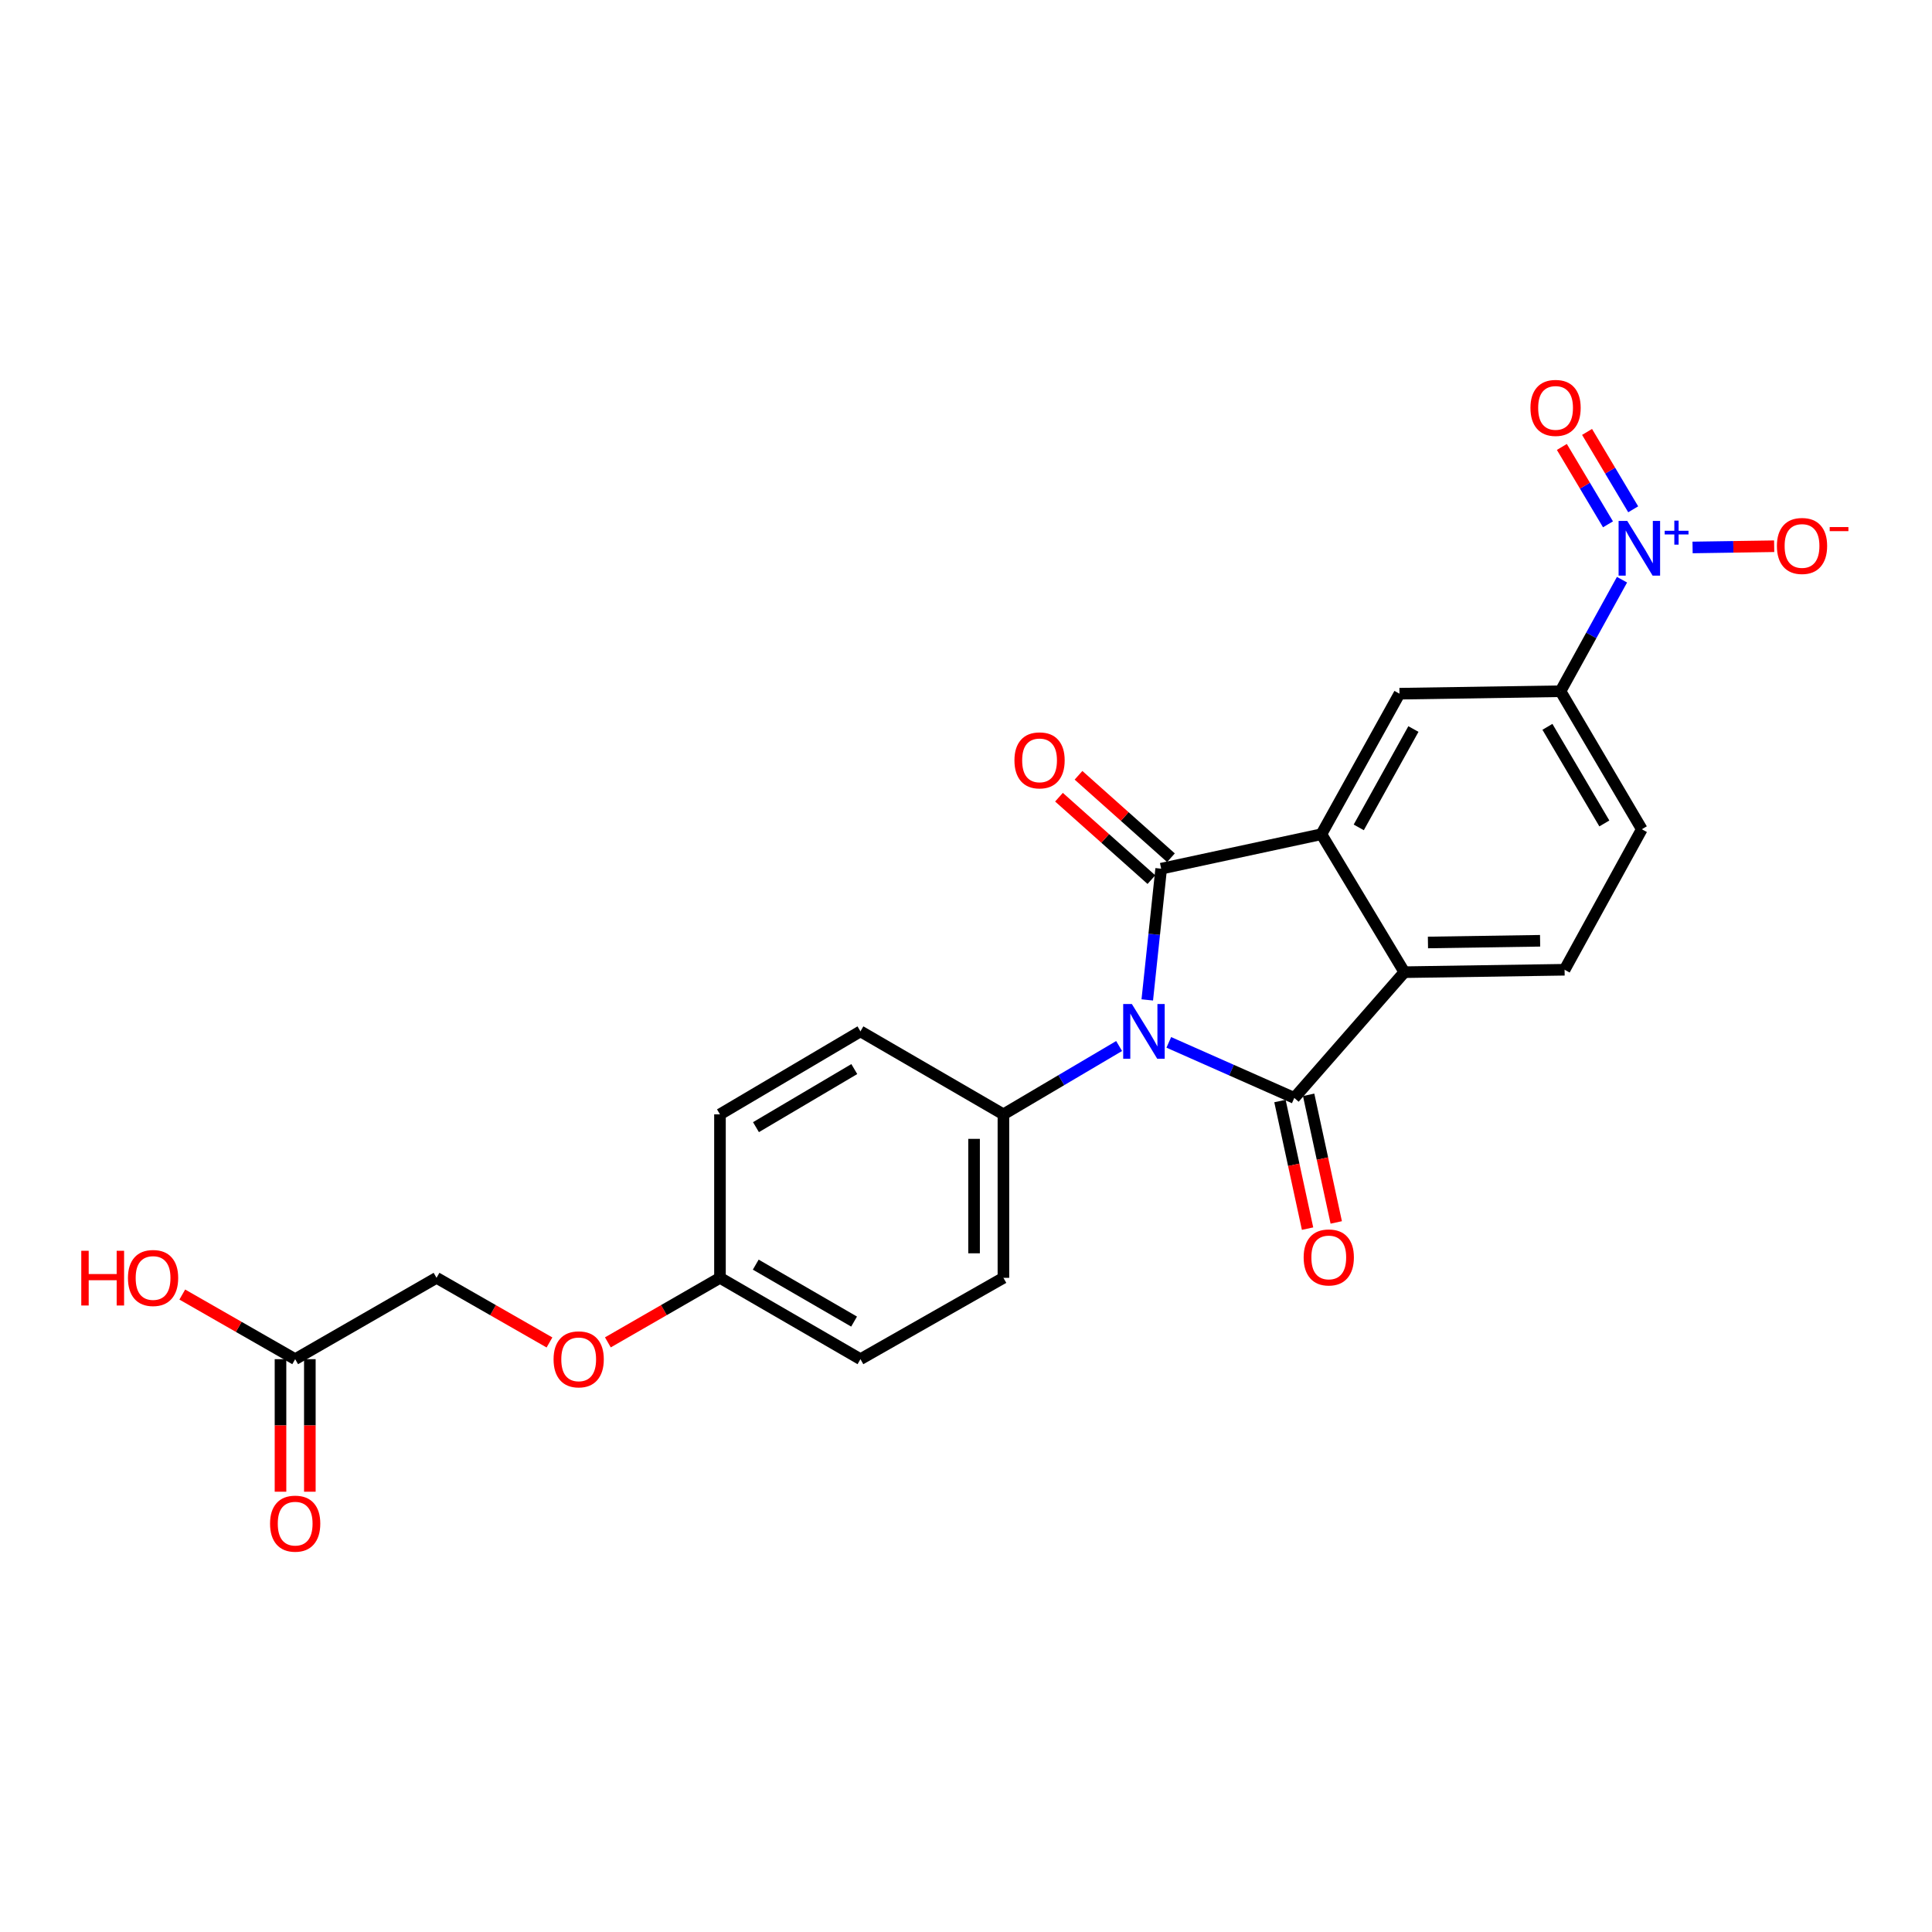<?xml version='1.0' encoding='iso-8859-1'?>
<svg version='1.1' baseProfile='full'
              xmlns='http://www.w3.org/2000/svg'
                      xmlns:rdkit='http://www.rdkit.org/xml'
                      xmlns:xlink='http://www.w3.org/1999/xlink'
                  xml:space='preserve'
width='1000px' height='1000px' viewBox='0 0 1000 1000'>
<!-- END OF HEADER -->
<rect style='opacity:1.0;fill:#FFFFFF;stroke:none' width='1000' height='1000' x='0' y='0'> </rect>
<path class='bond-0' d='M 593.826,517.553 L 597.424,483.591' style='fill:none;fill-rule:evenodd;stroke:#0000FF;stroke-width:6px;stroke-linecap:butt;stroke-linejoin:miter;stroke-opacity:1' />
<path class='bond-0' d='M 597.424,483.591 L 601.021,449.628' style='fill:none;fill-rule:evenodd;stroke:#000000;stroke-width:6px;stroke-linecap:butt;stroke-linejoin:miter;stroke-opacity:1' />
<path class='bond-1' d='M 604.97,539.527 L 637.448,553.904' style='fill:none;fill-rule:evenodd;stroke:#0000FF;stroke-width:6px;stroke-linecap:butt;stroke-linejoin:miter;stroke-opacity:1' />
<path class='bond-1' d='M 637.448,553.904 L 669.925,568.282' style='fill:none;fill-rule:evenodd;stroke:#000000;stroke-width:6px;stroke-linecap:butt;stroke-linejoin:miter;stroke-opacity:1' />
<path class='bond-7' d='M 579.251,541.419 L 549.309,559.099' style='fill:none;fill-rule:evenodd;stroke:#0000FF;stroke-width:6px;stroke-linecap:butt;stroke-linejoin:miter;stroke-opacity:1' />
<path class='bond-7' d='M 549.309,559.099 L 519.368,576.779' style='fill:none;fill-rule:evenodd;stroke:#000000;stroke-width:6px;stroke-linecap:butt;stroke-linejoin:miter;stroke-opacity:1' />
<path class='bond-2' d='M 601.021,449.628 L 683.949,431.79' style='fill:none;fill-rule:evenodd;stroke:#000000;stroke-width:6px;stroke-linecap:butt;stroke-linejoin:miter;stroke-opacity:1' />
<path class='bond-9' d='M 606.076,443.961 L 582.157,422.626' style='fill:none;fill-rule:evenodd;stroke:#000000;stroke-width:6px;stroke-linecap:butt;stroke-linejoin:miter;stroke-opacity:1' />
<path class='bond-9' d='M 582.157,422.626 L 558.238,401.291' style='fill:none;fill-rule:evenodd;stroke:#FF0000;stroke-width:6px;stroke-linecap:butt;stroke-linejoin:miter;stroke-opacity:1' />
<path class='bond-9' d='M 595.966,455.295 L 572.047,433.961' style='fill:none;fill-rule:evenodd;stroke:#000000;stroke-width:6px;stroke-linecap:butt;stroke-linejoin:miter;stroke-opacity:1' />
<path class='bond-9' d='M 572.047,433.961 L 548.128,412.626' style='fill:none;fill-rule:evenodd;stroke:#FF0000;stroke-width:6px;stroke-linecap:butt;stroke-linejoin:miter;stroke-opacity:1' />
<path class='bond-3' d='M 669.925,568.282 L 726.898,503.201' style='fill:none;fill-rule:evenodd;stroke:#000000;stroke-width:6px;stroke-linecap:butt;stroke-linejoin:miter;stroke-opacity:1' />
<path class='bond-10' d='M 662.503,569.888 L 669.648,602.914' style='fill:none;fill-rule:evenodd;stroke:#000000;stroke-width:6px;stroke-linecap:butt;stroke-linejoin:miter;stroke-opacity:1' />
<path class='bond-10' d='M 669.648,602.914 L 676.794,635.939' style='fill:none;fill-rule:evenodd;stroke:#FF0000;stroke-width:6px;stroke-linecap:butt;stroke-linejoin:miter;stroke-opacity:1' />
<path class='bond-10' d='M 677.348,566.676 L 684.493,599.702' style='fill:none;fill-rule:evenodd;stroke:#000000;stroke-width:6px;stroke-linecap:butt;stroke-linejoin:miter;stroke-opacity:1' />
<path class='bond-10' d='M 684.493,599.702 L 691.639,632.727' style='fill:none;fill-rule:evenodd;stroke:#FF0000;stroke-width:6px;stroke-linecap:butt;stroke-linejoin:miter;stroke-opacity:1' />
<path class='bond-5' d='M 683.949,431.79 L 724.367,359.056' style='fill:none;fill-rule:evenodd;stroke:#000000;stroke-width:6px;stroke-linecap:butt;stroke-linejoin:miter;stroke-opacity:1' />
<path class='bond-5' d='M 703.288,428.258 L 731.58,377.343' style='fill:none;fill-rule:evenodd;stroke:#000000;stroke-width:6px;stroke-linecap:butt;stroke-linejoin:miter;stroke-opacity:1' />
<path class='bond-24' d='M 683.949,431.79 L 726.898,503.201' style='fill:none;fill-rule:evenodd;stroke:#000000;stroke-width:6px;stroke-linecap:butt;stroke-linejoin:miter;stroke-opacity:1' />
<path class='bond-8' d='M 726.898,503.201 L 809.826,501.943' style='fill:none;fill-rule:evenodd;stroke:#000000;stroke-width:6px;stroke-linecap:butt;stroke-linejoin:miter;stroke-opacity:1' />
<path class='bond-8' d='M 739.107,487.825 L 797.156,486.945' style='fill:none;fill-rule:evenodd;stroke:#000000;stroke-width:6px;stroke-linecap:butt;stroke-linejoin:miter;stroke-opacity:1' />
<path class='bond-4' d='M 839.549,300.054 L 823.633,328.918' style='fill:none;fill-rule:evenodd;stroke:#0000FF;stroke-width:6px;stroke-linecap:butt;stroke-linejoin:miter;stroke-opacity:1' />
<path class='bond-4' d='M 823.633,328.918 L 807.716,357.782' style='fill:none;fill-rule:evenodd;stroke:#000000;stroke-width:6px;stroke-linecap:butt;stroke-linejoin:miter;stroke-opacity:1' />
<path class='bond-11' d='M 876.072,283.364 L 897.19,283.045' style='fill:none;fill-rule:evenodd;stroke:#0000FF;stroke-width:6px;stroke-linecap:butt;stroke-linejoin:miter;stroke-opacity:1' />
<path class='bond-11' d='M 897.19,283.045 L 918.308,282.725' style='fill:none;fill-rule:evenodd;stroke:#FF0000;stroke-width:6px;stroke-linecap:butt;stroke-linejoin:miter;stroke-opacity:1' />
<path class='bond-12' d='M 845.341,263.615 L 833.401,243.588' style='fill:none;fill-rule:evenodd;stroke:#0000FF;stroke-width:6px;stroke-linecap:butt;stroke-linejoin:miter;stroke-opacity:1' />
<path class='bond-12' d='M 833.401,243.588 L 821.462,223.561' style='fill:none;fill-rule:evenodd;stroke:#FF0000;stroke-width:6px;stroke-linecap:butt;stroke-linejoin:miter;stroke-opacity:1' />
<path class='bond-12' d='M 832.295,271.393 L 820.356,251.366' style='fill:none;fill-rule:evenodd;stroke:#0000FF;stroke-width:6px;stroke-linecap:butt;stroke-linejoin:miter;stroke-opacity:1' />
<path class='bond-12' d='M 820.356,251.366 L 808.416,231.338' style='fill:none;fill-rule:evenodd;stroke:#FF0000;stroke-width:6px;stroke-linecap:butt;stroke-linejoin:miter;stroke-opacity:1' />
<path class='bond-6' d='M 724.367,359.056 L 807.716,357.782' style='fill:none;fill-rule:evenodd;stroke:#000000;stroke-width:6px;stroke-linecap:butt;stroke-linejoin:miter;stroke-opacity:1' />
<path class='bond-26' d='M 807.716,357.782 L 849.805,429.217' style='fill:none;fill-rule:evenodd;stroke:#000000;stroke-width:6px;stroke-linecap:butt;stroke-linejoin:miter;stroke-opacity:1' />
<path class='bond-26' d='M 800.944,376.207 L 830.405,426.212' style='fill:none;fill-rule:evenodd;stroke:#000000;stroke-width:6px;stroke-linecap:butt;stroke-linejoin:miter;stroke-opacity:1' />
<path class='bond-16' d='M 519.368,576.779 L 519.368,661.403' style='fill:none;fill-rule:evenodd;stroke:#000000;stroke-width:6px;stroke-linecap:butt;stroke-linejoin:miter;stroke-opacity:1' />
<path class='bond-16' d='M 504.179,589.473 L 504.179,648.709' style='fill:none;fill-rule:evenodd;stroke:#000000;stroke-width:6px;stroke-linecap:butt;stroke-linejoin:miter;stroke-opacity:1' />
<path class='bond-17' d='M 519.368,576.779 L 445.367,533.83' style='fill:none;fill-rule:evenodd;stroke:#000000;stroke-width:6px;stroke-linecap:butt;stroke-linejoin:miter;stroke-opacity:1' />
<path class='bond-14' d='M 809.826,501.943 L 849.805,429.217' style='fill:none;fill-rule:evenodd;stroke:#000000;stroke-width:6px;stroke-linecap:butt;stroke-linejoin:miter;stroke-opacity:1' />
<path class='bond-13' d='M 152.782,703.508 L 225.948,661.403' style='fill:none;fill-rule:evenodd;stroke:#000000;stroke-width:6px;stroke-linecap:butt;stroke-linejoin:miter;stroke-opacity:1' />
<path class='bond-15' d='M 145.188,703.508 L 145.188,737.808' style='fill:none;fill-rule:evenodd;stroke:#000000;stroke-width:6px;stroke-linecap:butt;stroke-linejoin:miter;stroke-opacity:1' />
<path class='bond-15' d='M 145.188,737.808 L 145.188,772.108' style='fill:none;fill-rule:evenodd;stroke:#FF0000;stroke-width:6px;stroke-linecap:butt;stroke-linejoin:miter;stroke-opacity:1' />
<path class='bond-15' d='M 160.377,703.508 L 160.377,737.808' style='fill:none;fill-rule:evenodd;stroke:#000000;stroke-width:6px;stroke-linecap:butt;stroke-linejoin:miter;stroke-opacity:1' />
<path class='bond-15' d='M 160.377,737.808 L 160.377,772.108' style='fill:none;fill-rule:evenodd;stroke:#FF0000;stroke-width:6px;stroke-linecap:butt;stroke-linejoin:miter;stroke-opacity:1' />
<path class='bond-21' d='M 152.782,703.508 L 123.565,686.783' style='fill:none;fill-rule:evenodd;stroke:#000000;stroke-width:6px;stroke-linecap:butt;stroke-linejoin:miter;stroke-opacity:1' />
<path class='bond-21' d='M 123.565,686.783 L 94.348,670.058' style='fill:none;fill-rule:evenodd;stroke:#FF0000;stroke-width:6px;stroke-linecap:butt;stroke-linejoin:miter;stroke-opacity:1' />
<path class='bond-23' d='M 519.368,661.403 L 445.367,703.508' style='fill:none;fill-rule:evenodd;stroke:#000000;stroke-width:6px;stroke-linecap:butt;stroke-linejoin:miter;stroke-opacity:1' />
<path class='bond-22' d='M 445.367,533.83 L 372.658,576.779' style='fill:none;fill-rule:evenodd;stroke:#000000;stroke-width:6px;stroke-linecap:butt;stroke-linejoin:miter;stroke-opacity:1' />
<path class='bond-22' d='M 442.185,553.35 L 391.289,583.414' style='fill:none;fill-rule:evenodd;stroke:#000000;stroke-width:6px;stroke-linecap:butt;stroke-linejoin:miter;stroke-opacity:1' />
<path class='bond-18' d='M 314.636,694.809 L 343.647,678.106' style='fill:none;fill-rule:evenodd;stroke:#FF0000;stroke-width:6px;stroke-linecap:butt;stroke-linejoin:miter;stroke-opacity:1' />
<path class='bond-18' d='M 343.647,678.106 L 372.658,661.403' style='fill:none;fill-rule:evenodd;stroke:#000000;stroke-width:6px;stroke-linecap:butt;stroke-linejoin:miter;stroke-opacity:1' />
<path class='bond-19' d='M 284.407,694.856 L 255.177,678.13' style='fill:none;fill-rule:evenodd;stroke:#FF0000;stroke-width:6px;stroke-linecap:butt;stroke-linejoin:miter;stroke-opacity:1' />
<path class='bond-19' d='M 255.177,678.13 L 225.948,661.403' style='fill:none;fill-rule:evenodd;stroke:#000000;stroke-width:6px;stroke-linecap:butt;stroke-linejoin:miter;stroke-opacity:1' />
<path class='bond-20' d='M 372.658,661.403 L 372.658,576.779' style='fill:none;fill-rule:evenodd;stroke:#000000;stroke-width:6px;stroke-linecap:butt;stroke-linejoin:miter;stroke-opacity:1' />
<path class='bond-25' d='M 372.658,661.403 L 445.367,703.508' style='fill:none;fill-rule:evenodd;stroke:#000000;stroke-width:6px;stroke-linecap:butt;stroke-linejoin:miter;stroke-opacity:1' />
<path class='bond-25' d='M 391.175,654.575 L 442.072,684.049' style='fill:none;fill-rule:evenodd;stroke:#000000;stroke-width:6px;stroke-linecap:butt;stroke-linejoin:miter;stroke-opacity:1' />
<path  class='atom-0' d='M 585.842 519.67
L 595.122 534.67
Q 596.042 536.15, 597.522 538.83
Q 599.002 541.51, 599.082 541.67
L 599.082 519.67
L 602.842 519.67
L 602.842 547.99
L 598.962 547.99
L 589.002 531.59
Q 587.842 529.67, 586.602 527.47
Q 585.402 525.27, 585.042 524.59
L 585.042 547.99
L 581.362 547.99
L 581.362 519.67
L 585.842 519.67
' fill='#0000FF'/>
<path  class='atom-5' d='M 842.262 269.621
L 851.542 284.621
Q 852.462 286.101, 853.942 288.781
Q 855.422 291.461, 855.502 291.621
L 855.502 269.621
L 859.262 269.621
L 859.262 297.941
L 855.382 297.941
L 845.422 281.541
Q 844.262 279.621, 843.022 277.421
Q 841.822 275.221, 841.462 274.541
L 841.462 297.941
L 837.782 297.941
L 837.782 269.621
L 842.262 269.621
' fill='#0000FF'/>
<path  class='atom-5' d='M 861.638 274.726
L 866.628 274.726
L 866.628 269.472
L 868.845 269.472
L 868.845 274.726
L 873.967 274.726
L 873.967 276.627
L 868.845 276.627
L 868.845 281.907
L 866.628 281.907
L 866.628 276.627
L 861.638 276.627
L 861.638 274.726
' fill='#0000FF'/>
<path  class='atom-10' d='M 525.074 393.562
Q 525.074 386.762, 528.434 382.962
Q 531.794 379.162, 538.074 379.162
Q 544.354 379.162, 547.714 382.962
Q 551.074 386.762, 551.074 393.562
Q 551.074 400.442, 547.674 404.362
Q 544.274 408.242, 538.074 408.242
Q 531.834 408.242, 528.434 404.362
Q 525.074 400.482, 525.074 393.562
M 538.074 405.042
Q 542.394 405.042, 544.714 402.162
Q 547.074 399.242, 547.074 393.562
Q 547.074 388.002, 544.714 385.202
Q 542.394 382.362, 538.074 382.362
Q 533.754 382.362, 531.394 385.162
Q 529.074 387.962, 529.074 393.562
Q 529.074 399.282, 531.394 402.162
Q 533.754 405.042, 538.074 405.042
' fill='#FF0000'/>
<path  class='atom-11' d='M 674.771 650.843
Q 674.771 644.043, 678.131 640.243
Q 681.491 636.443, 687.771 636.443
Q 694.051 636.443, 697.411 640.243
Q 700.771 644.043, 700.771 650.843
Q 700.771 657.723, 697.371 661.643
Q 693.971 665.523, 687.771 665.523
Q 681.531 665.523, 678.131 661.643
Q 674.771 657.763, 674.771 650.843
M 687.771 662.323
Q 692.091 662.323, 694.411 659.443
Q 696.771 656.523, 696.771 650.843
Q 696.771 645.283, 694.411 642.483
Q 692.091 639.643, 687.771 639.643
Q 683.451 639.643, 681.091 642.443
Q 678.771 645.243, 678.771 650.843
Q 678.771 656.563, 681.091 659.443
Q 683.451 662.323, 687.771 662.323
' fill='#FF0000'/>
<path  class='atom-12' d='M 919.724 282.587
Q 919.724 275.787, 923.084 271.987
Q 926.444 268.187, 932.724 268.187
Q 939.004 268.187, 942.364 271.987
Q 945.724 275.787, 945.724 282.587
Q 945.724 289.467, 942.324 293.387
Q 938.924 297.267, 932.724 297.267
Q 926.484 297.267, 923.084 293.387
Q 919.724 289.507, 919.724 282.587
M 932.724 294.067
Q 937.044 294.067, 939.364 291.187
Q 941.724 288.267, 941.724 282.587
Q 941.724 277.027, 939.364 274.227
Q 937.044 271.387, 932.724 271.387
Q 928.404 271.387, 926.044 274.187
Q 923.724 276.987, 923.724 282.587
Q 923.724 288.307, 926.044 291.187
Q 928.404 294.067, 932.724 294.067
' fill='#FF0000'/>
<path  class='atom-12' d='M 947.044 272.809
L 956.733 272.809
L 956.733 274.921
L 947.044 274.921
L 947.044 272.809
' fill='#FF0000'/>
<path  class='atom-13' d='M 792.16 211.126
Q 792.16 204.326, 795.52 200.526
Q 798.88 196.726, 805.16 196.726
Q 811.44 196.726, 814.8 200.526
Q 818.16 204.326, 818.16 211.126
Q 818.16 218.006, 814.76 221.926
Q 811.36 225.806, 805.16 225.806
Q 798.92 225.806, 795.52 221.926
Q 792.16 218.046, 792.16 211.126
M 805.16 222.606
Q 809.48 222.606, 811.8 219.726
Q 814.16 216.806, 814.16 211.126
Q 814.16 205.566, 811.8 202.766
Q 809.48 199.926, 805.16 199.926
Q 800.84 199.926, 798.48 202.726
Q 796.16 205.526, 796.16 211.126
Q 796.16 216.846, 798.48 219.726
Q 800.84 222.606, 805.16 222.606
' fill='#FF0000'/>
<path  class='atom-16' d='M 139.782 788.634
Q 139.782 781.834, 143.142 778.034
Q 146.502 774.234, 152.782 774.234
Q 159.062 774.234, 162.422 778.034
Q 165.782 781.834, 165.782 788.634
Q 165.782 795.514, 162.382 799.434
Q 158.982 803.314, 152.782 803.314
Q 146.542 803.314, 143.142 799.434
Q 139.782 795.554, 139.782 788.634
M 152.782 800.114
Q 157.102 800.114, 159.422 797.234
Q 161.782 794.314, 161.782 788.634
Q 161.782 783.074, 159.422 780.274
Q 157.102 777.434, 152.782 777.434
Q 148.462 777.434, 146.102 780.234
Q 143.782 783.034, 143.782 788.634
Q 143.782 794.354, 146.102 797.234
Q 148.462 800.114, 152.782 800.114
' fill='#FF0000'/>
<path  class='atom-19' d='M 286.526 703.588
Q 286.526 696.788, 289.886 692.988
Q 293.246 689.188, 299.526 689.188
Q 305.806 689.188, 309.166 692.988
Q 312.526 696.788, 312.526 703.588
Q 312.526 710.468, 309.126 714.388
Q 305.726 718.268, 299.526 718.268
Q 293.286 718.268, 289.886 714.388
Q 286.526 710.508, 286.526 703.588
M 299.526 715.068
Q 303.846 715.068, 306.166 712.188
Q 308.526 709.268, 308.526 703.588
Q 308.526 698.028, 306.166 695.228
Q 303.846 692.388, 299.526 692.388
Q 295.206 692.388, 292.846 695.188
Q 290.526 697.988, 290.526 703.588
Q 290.526 709.308, 292.846 712.188
Q 295.206 715.068, 299.526 715.068
' fill='#FF0000'/>
<path  class='atom-22' d='M 42.069 647.403
L 45.909 647.403
L 45.909 659.443
L 60.389 659.443
L 60.389 647.403
L 64.229 647.403
L 64.229 675.723
L 60.389 675.723
L 60.389 662.643
L 45.909 662.643
L 45.909 675.723
L 42.069 675.723
L 42.069 647.403
' fill='#FF0000'/>
<path  class='atom-22' d='M 66.229 661.483
Q 66.229 654.683, 69.589 650.883
Q 72.949 647.083, 79.229 647.083
Q 85.509 647.083, 88.869 650.883
Q 92.229 654.683, 92.229 661.483
Q 92.229 668.363, 88.829 672.283
Q 85.429 676.163, 79.229 676.163
Q 72.989 676.163, 69.589 672.283
Q 66.229 668.403, 66.229 661.483
M 79.229 672.963
Q 83.549 672.963, 85.869 670.083
Q 88.229 667.163, 88.229 661.483
Q 88.229 655.923, 85.869 653.123
Q 83.549 650.283, 79.229 650.283
Q 74.909 650.283, 72.549 653.083
Q 70.229 655.883, 70.229 661.483
Q 70.229 667.203, 72.549 670.083
Q 74.909 672.963, 79.229 672.963
' fill='#FF0000'/>
</svg>
